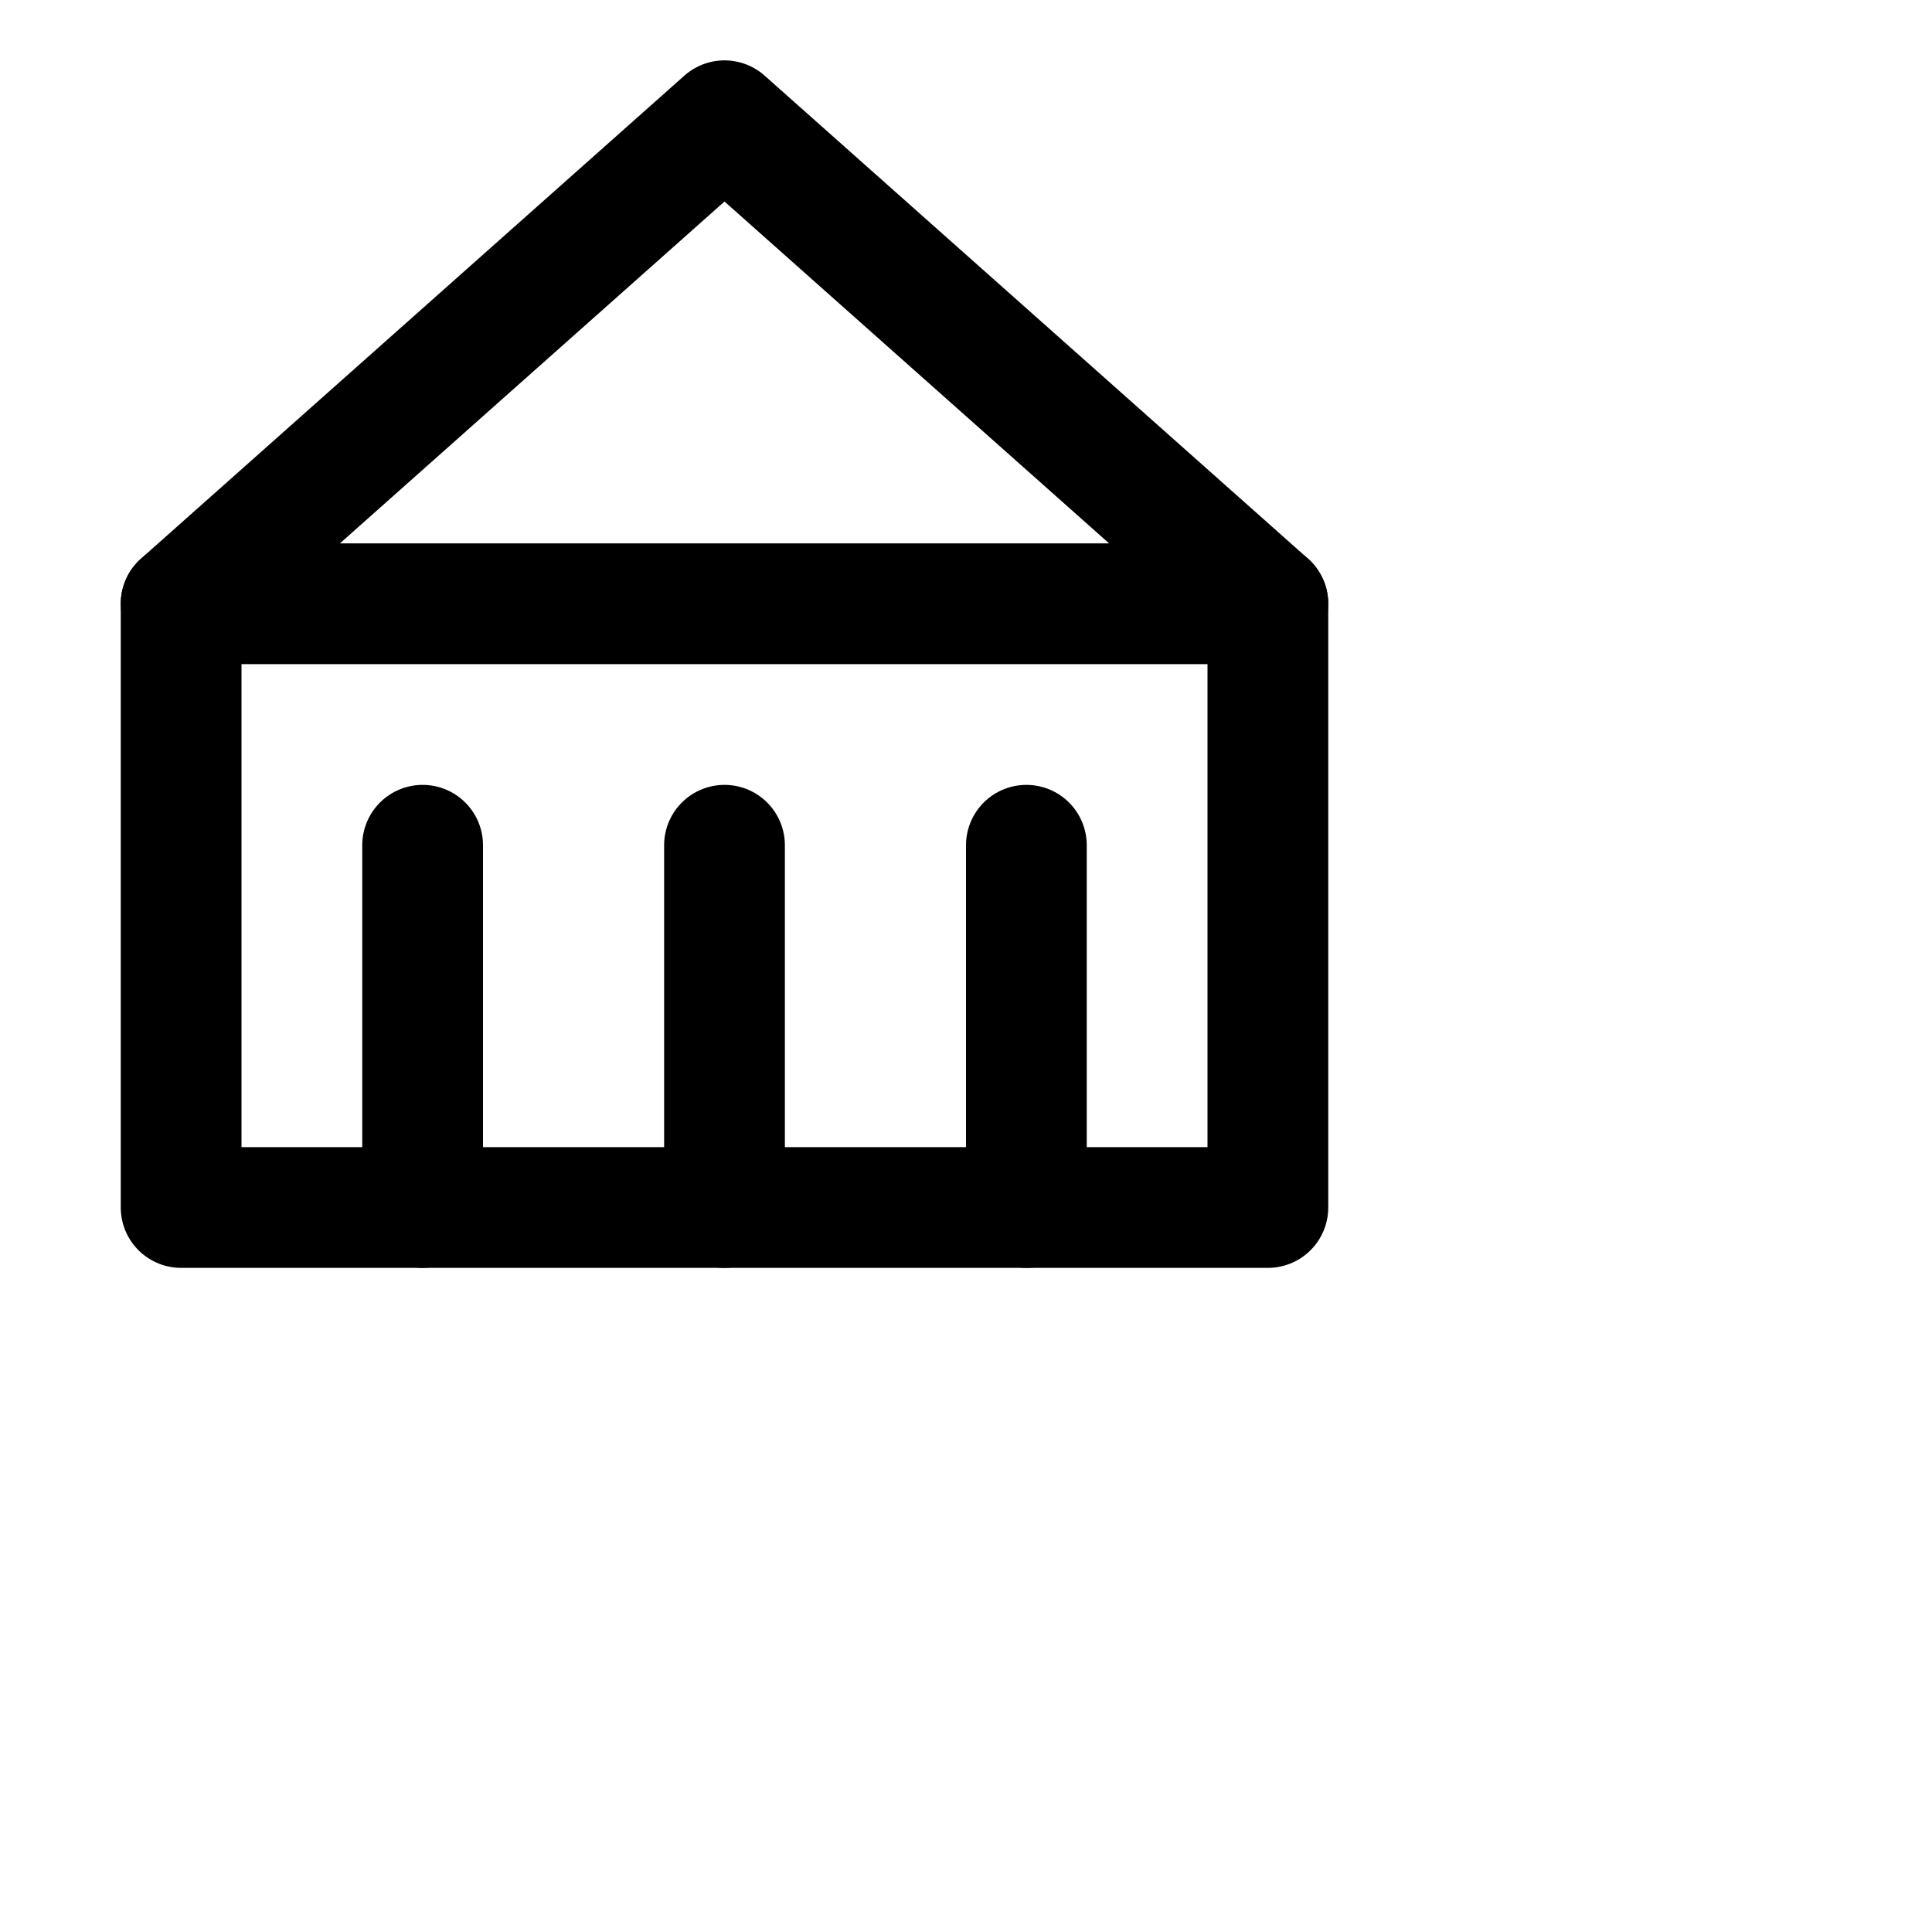 <svg xmlns="http://www.w3.org/2000/svg" width="32" height="32" fill="none" stroke="currentColor" stroke-width="2" stroke-linecap="round" stroke-linejoin="round">
  <path d="M3 10h18L12 2 3 10z"></path>
  <path d="M3 10v10h18V10"></path>
  <path d="M7 14v6"></path>
  <path d="M12 14v6"></path>
  <path d="M17 14v6"></path>
</svg>
